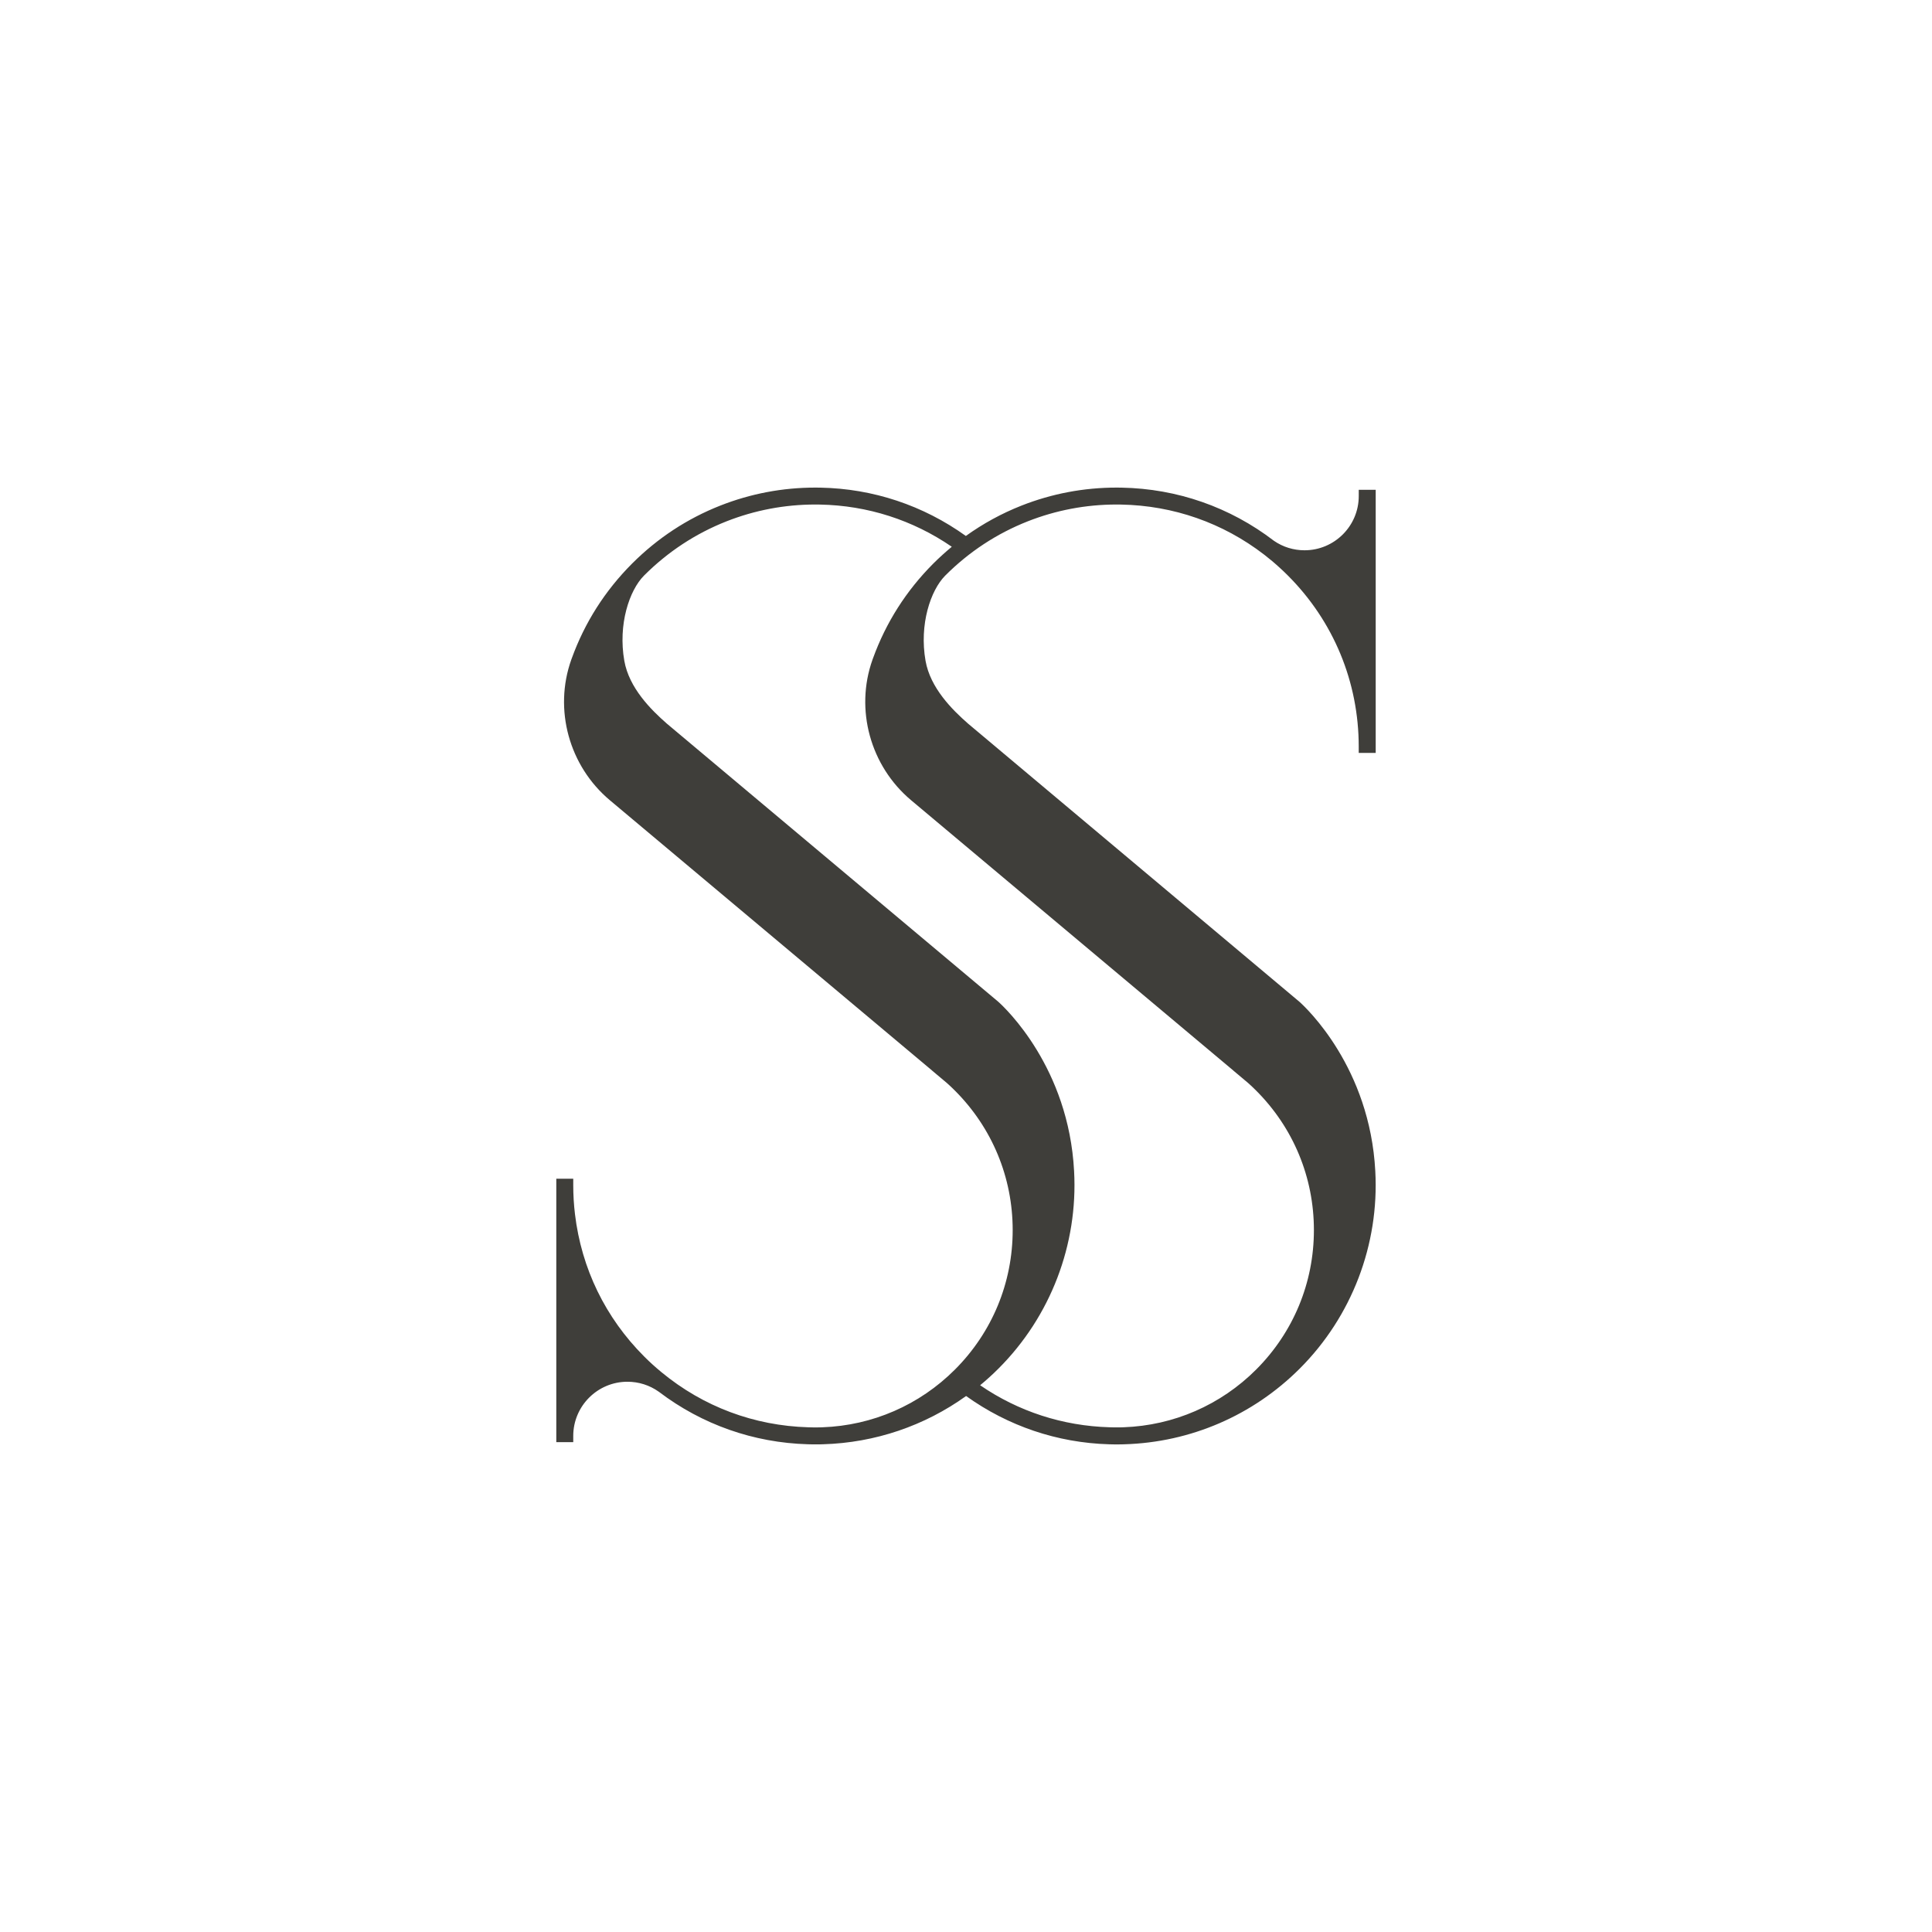<svg xmlns="http://www.w3.org/2000/svg" fill="none" viewBox="0 0 800 800" height="800" width="800">
<path fill="#3F3E3A" d="M569.65 311.77V202.81H562.63V205.41C562.63 217.79 552.56 227.86 540.18 227.86C535.63 227.86 531.25 226.51 527.52 223.94C509.29 209.97 487.46 202.35 464.4 201.92C463.71 201.91 463.03 201.9 462.34 201.9C448.78 201.9 435.53 204.41 422.95 209.37C414.74 212.61 407.05 216.82 399.94 221.93C382.3 209.28 361.56 202.33 339.67 201.92C338.98 201.91 338.3 201.9 337.61 201.9C324.05 201.9 310.8 204.41 298.22 209.37C284.53 214.77 272.27 222.83 261.78 233.32L261.66 233.44C250.51 244.63 242.15 257.76 236.8 272.49C236.8 272.49 236.54 273.19 236.54 273.2C229.22 293.81 235.65 317.19 252.53 331.36C253.55 332.22 359.16 420.77 386.01 443.33L386 443.34L392.06 448.43C393.19 449.44 394.32 450.5 395.4 451.59C410.83 467.02 419.33 487.54 419.33 509.36C419.33 531.18 410.83 551.69 395.4 567.13C380.74 581.79 361.26 590.28 340.52 591.01C340.22 591.02 339.92 591.03 339.62 591.04L338.83 591.05C338.43 591.05 338.05 591.06 337.65 591.06C337.26 591.06 336.86 591.06 336.45 591.05L334.71 591.01C312.25 590.36 291.24 582.49 273.95 568.24L273.63 567.97C273.17 567.58 272.71 567.2 272.25 566.8L271.89 566.5C271.36 566.04 270.83 565.57 270.31 565.1L269.96 564.78C269.54 564.4 269.13 564.01 268.71 563.62L268.27 563.2C267.76 562.71 267.24 562.21 266.74 561.7C250.69 545.65 240.78 525.28 238.09 502.8C237.61 498.83 237.37 494.8 237.37 490.8V488.09H230.35V597.17H237.37V594.58C237.37 582.21 247.43 572.15 259.8 572.15C264.48 572.15 268.96 573.57 272.77 576.27L272.91 576.37C290.75 589.9 312.04 597.39 334.52 598.04L336.35 598.08C336.35 598.08 337.22 598.09 337.64 598.09C338.06 598.09 338.48 598.09 338.94 598.08L339.73 598.07C340.07 598.07 340.4 598.06 340.78 598.04H340.82C362.33 597.41 382.83 590.41 400.04 578.06C417.38 590.48 437.75 597.42 459.24 598.05L461.07 598.09C461.07 598.09 461.94 598.1 462.36 598.1C462.78 598.1 463.2 598.1 463.66 598.09L464.45 598.08C464.79 598.08 465.12 598.07 465.5 598.05H465.54C492.98 597.25 518.79 586.11 538.22 566.68C559.74 545.15 571.14 515.37 569.48 484.96C567.23 442.1 541.05 417.49 538.07 414.82L400.86 299.64C394.24 293.85 385.23 284.86 383.25 273.65C380.59 258.55 385.33 244.47 391.36 238.38L391.46 238.28C401.27 228.47 412.73 220.94 425.52 215.89C437.27 211.26 449.66 208.91 462.33 208.91C462.97 208.91 463.61 208.92 464.26 208.93C485.9 209.34 506.36 216.5 523.43 229.64C523.8 229.93 526.13 231.79 526.77 232.33C526.98 232.51 527.19 232.69 527.4 232.87C527.7 233.12 527.99 233.37 528.28 233.63C528.56 233.88 528.84 234.13 529.12 234.38C529.49 234.71 529.86 235.05 530.23 235.39C530.54 235.68 530.85 235.97 531.17 236.26C531.37 236.45 531.58 236.65 531.78 236.84C532.27 237.32 532.76 237.79 533.25 238.28C552.19 257.22 562.62 282.39 562.62 309.18V311.77H569.65ZM386.51 233.31L386.39 233.43C375.24 244.62 366.88 257.75 361.53 272.48C361.53 272.48 361.27 273.18 361.27 273.19C353.95 293.8 360.38 317.18 377.26 331.35C378.28 332.21 483.89 420.76 510.74 443.32L510.73 443.33L516.79 448.42C517.92 449.43 519.05 450.49 520.13 451.58C535.56 467.01 544.06 487.53 544.06 509.35C544.06 531.17 535.56 551.68 520.13 567.12C505.47 581.78 485.99 590.27 465.25 591C464.95 591.01 464.65 591.02 464.35 591.03L463.56 591.04C463.16 591.04 462.78 591.05 462.38 591.05C461.99 591.05 461.59 591.05 461.18 591.04L459.44 591C440 590.44 421.65 584.44 405.85 573.6C408.5 571.42 411.05 569.1 413.5 566.65C435.02 545.12 446.42 515.34 444.76 484.93C442.51 442.07 416.33 417.46 413.35 414.79L276.13 299.64C269.51 293.85 260.5 284.86 258.52 273.65C255.86 258.55 260.6 244.47 266.63 238.38L266.73 238.28C276.54 228.47 288 220.94 300.79 215.89C312.54 211.26 324.93 208.91 337.6 208.91C338.24 208.91 338.88 208.92 339.53 208.93C359.28 209.3 378.02 215.36 394.12 226.4C391.5 228.58 388.95 230.87 386.51 233.31Z"></path>
</svg>
